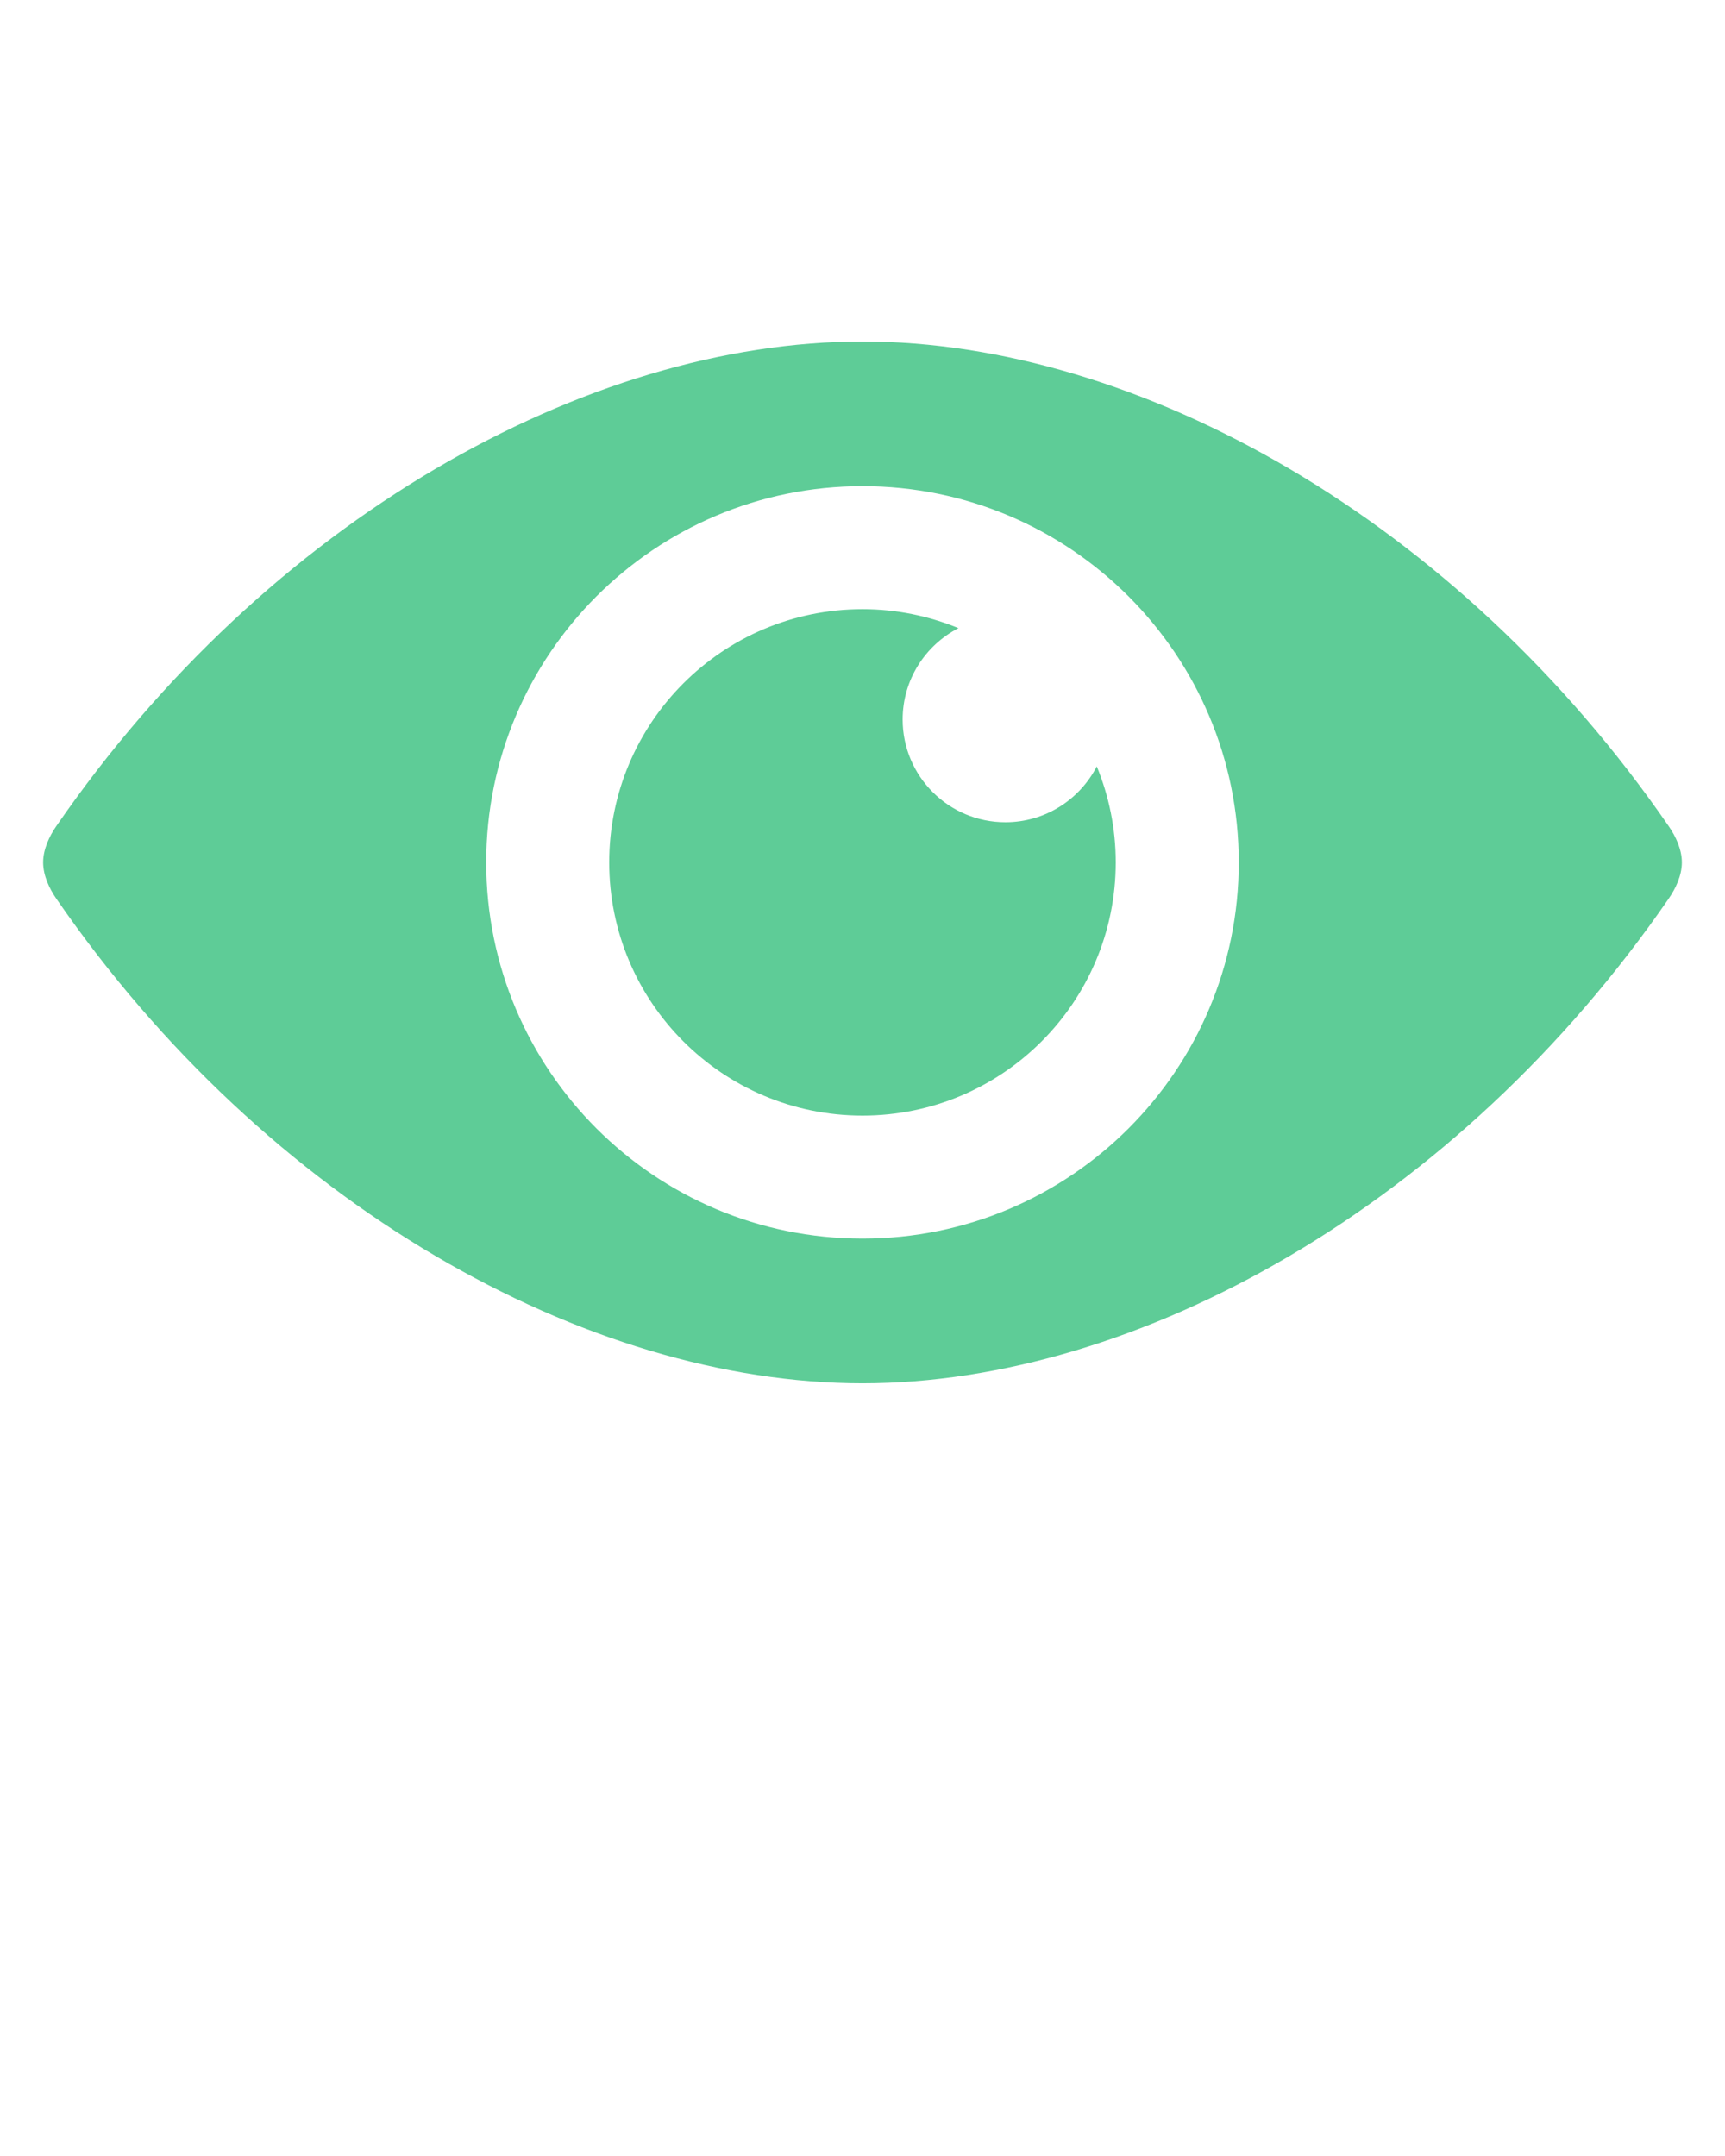 <?xml version="1.0" encoding="UTF-8"?> <svg xmlns="http://www.w3.org/2000/svg" width="100" height="125" viewBox="0 0 100 125" fill="none"><path d="M96.739 47.904C84.526 30.163 65.984 19.799 50 19.799C34.016 19.799 15.473 30.163 3.259 47.904C2.865 48.476 2.5 49.238 2.5 50C2.5 50.763 2.865 51.523 3.259 52.096C15.474 69.837 34.016 80.201 50 80.201C65.984 80.201 84.526 69.837 96.739 52.096C97.135 51.523 97.5 50.763 97.5 50C97.5 49.238 97.135 48.476 96.739 47.904ZM50 71.812C37.954 71.812 28.187 62.046 28.187 50C28.187 37.954 37.954 28.187 50 28.187C62.046 28.187 71.812 37.954 71.812 50C71.812 62.046 62.046 71.812 50 71.812Z" fill="#5ECC97"></path><path d="M58.284 47.672C54.996 47.672 52.327 45.004 52.327 41.715C52.327 39.405 53.644 37.407 55.563 36.418C53.846 35.713 51.97 35.318 49.999 35.318C41.891 35.318 35.317 41.892 35.317 49.999C35.317 58.106 41.891 64.68 49.999 64.68C58.108 64.68 64.68 58.108 64.68 49.999C64.68 48.027 64.286 46.151 63.581 44.434C62.593 46.355 60.595 47.672 58.284 47.672Z" fill="#5ECC97"></path></svg> 